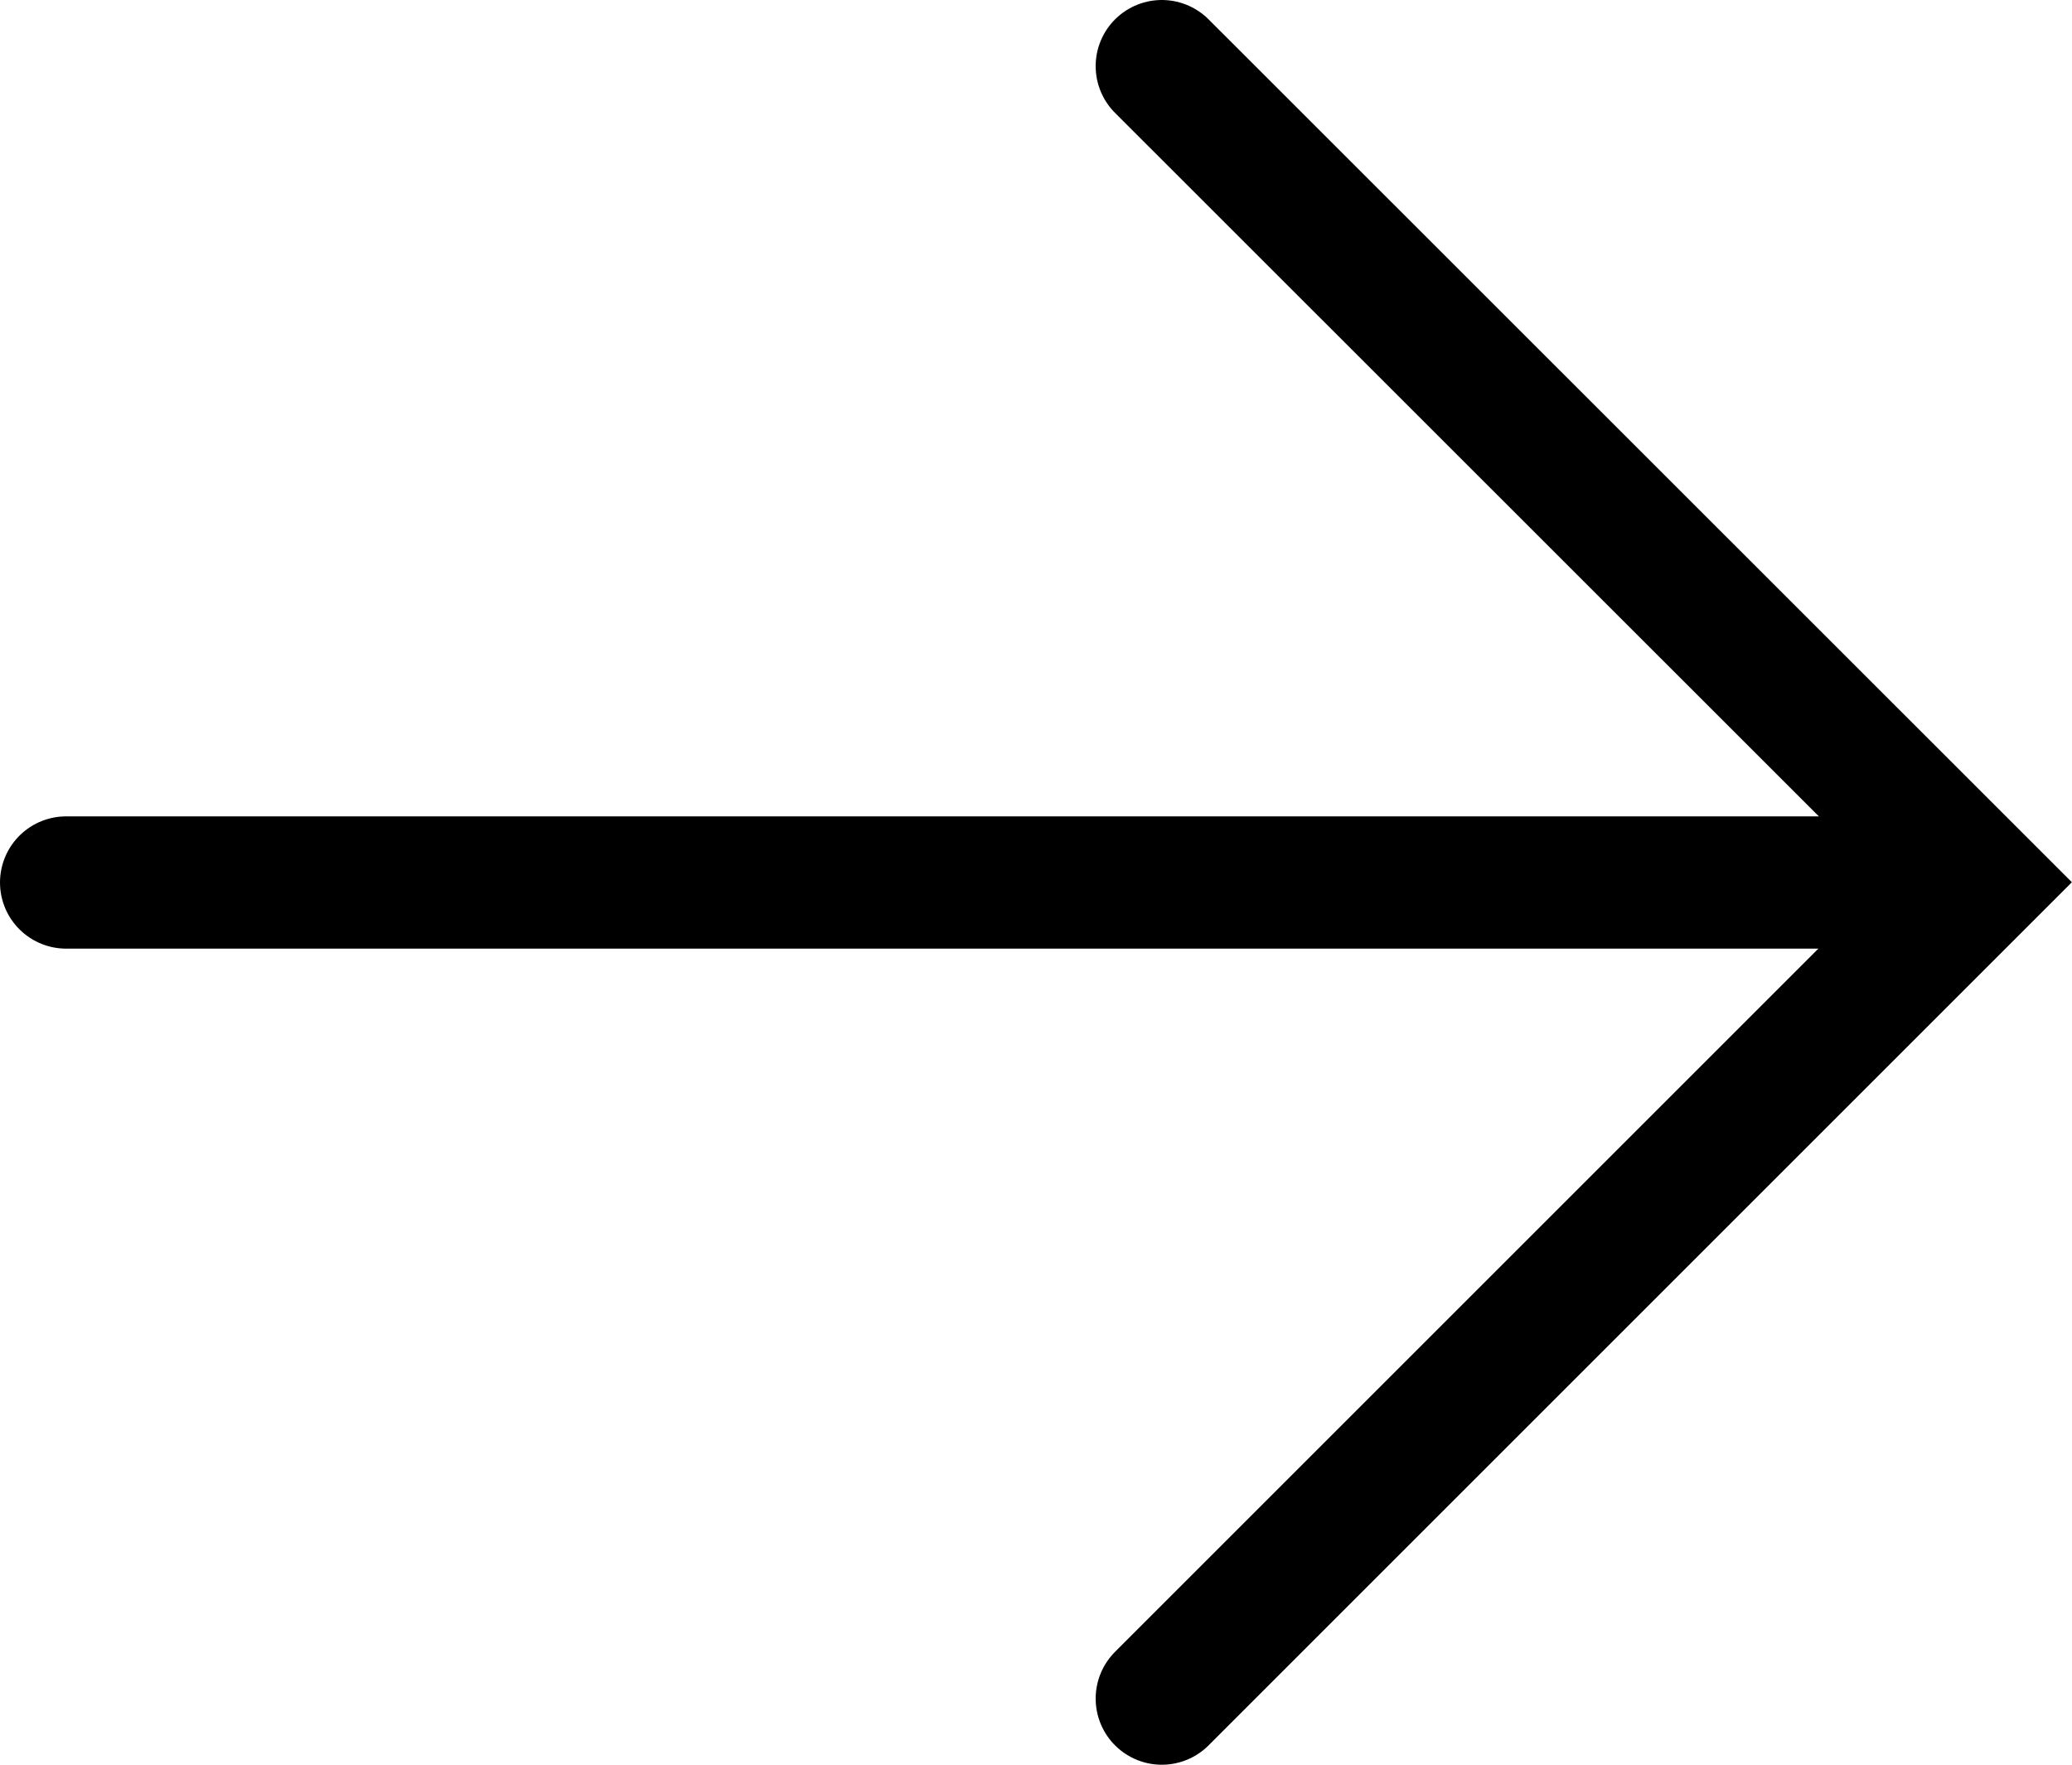 <svg id="Layer_1" data-name="Layer 1" xmlns="http://www.w3.org/2000/svg" viewBox="0 0 78.31 66.71"><defs><style>.cls-1{fill:none;stroke:#000;stroke-linecap:round;stroke-miterlimit:10;stroke-width:5px;}</style></defs><polyline class="cls-1" points="43.91 64.21 74.77 33.35 43.91 2.5"/><line class="cls-1" x1="72.69" y1="33.36" x2="2.5" y2="33.36"/></svg>